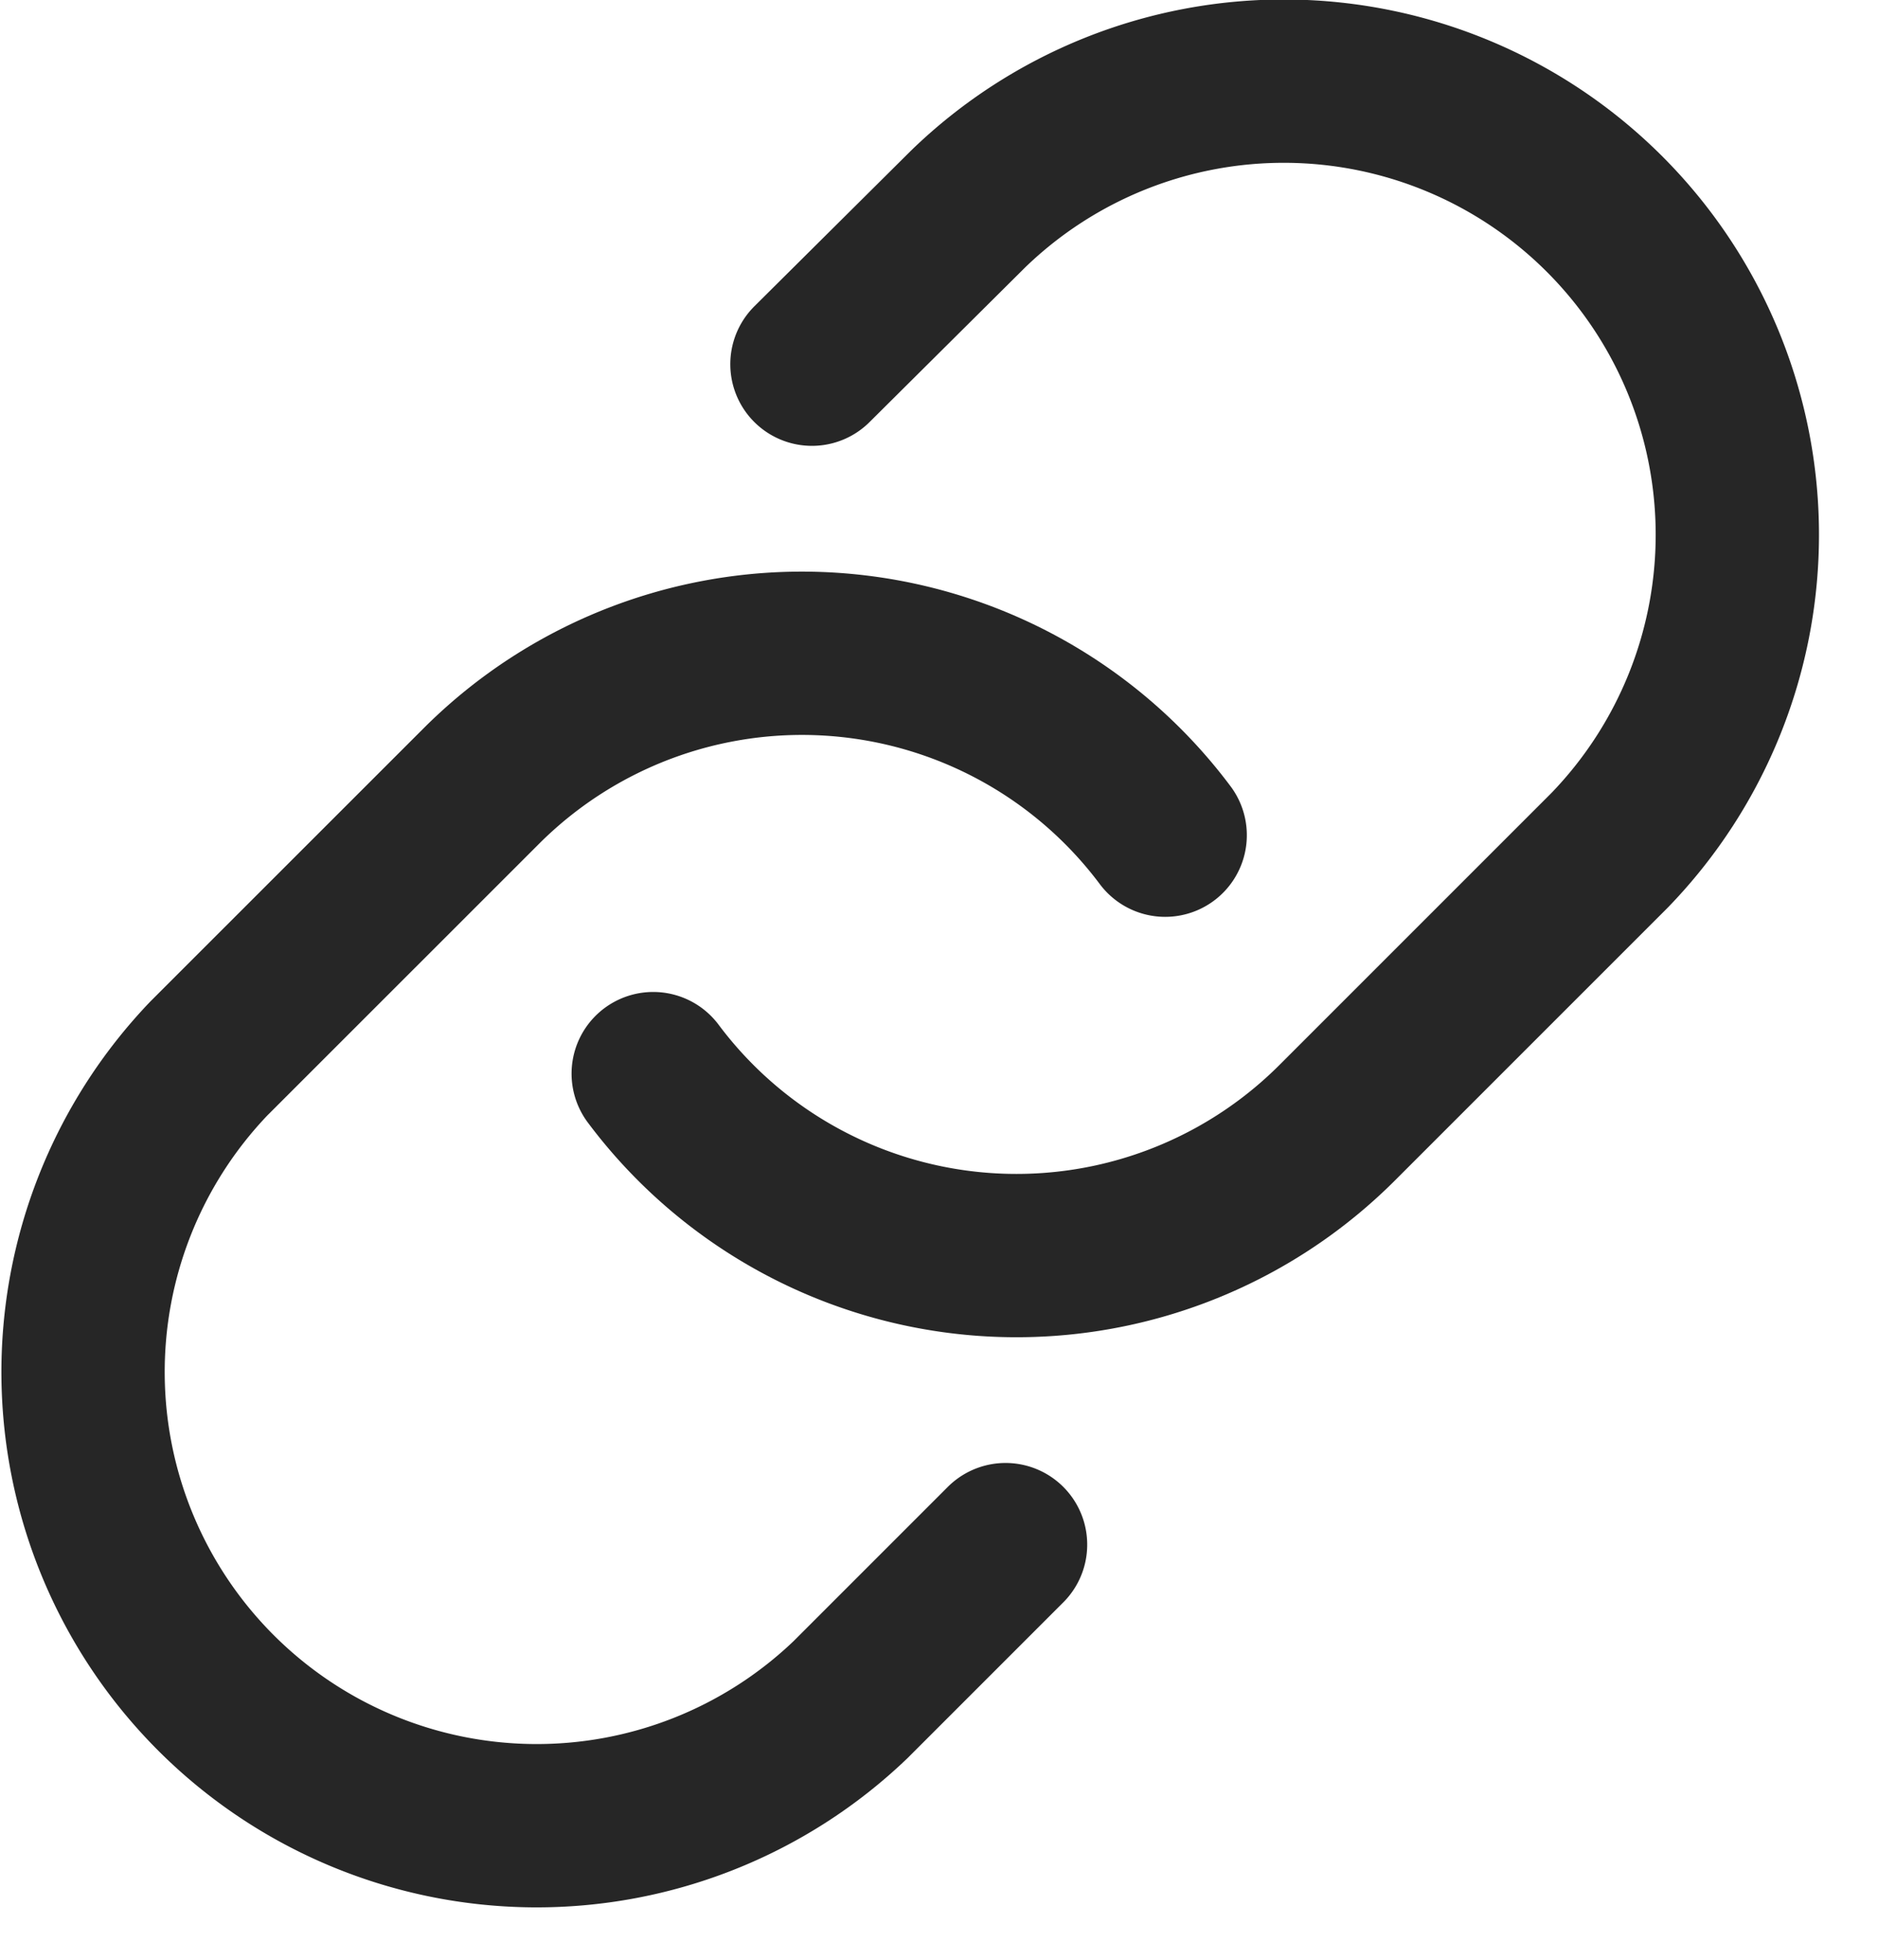 <svg width="23" height="24" viewBox="0 0 23 24" fill="none" xmlns="http://www.w3.org/2000/svg"><path d="M14.27 10.228a5.555 5.555 0 0 0-8.377-.6L2.56 12.96a5.556 5.556 0 0 0 7.855 7.856l1.9-1.9" stroke="#262626" stroke-width="2" stroke-linecap="round" stroke-linejoin="round"/><path d="M8 13.148a5.555 5.555 0 0 0 8.378.6l3.333-3.333a5.555 5.555 0 0 0-7.855-7.855l-1.912 1.9" stroke="#262626" stroke-width="2" stroke-linecap="round" stroke-linejoin="round"/></svg>